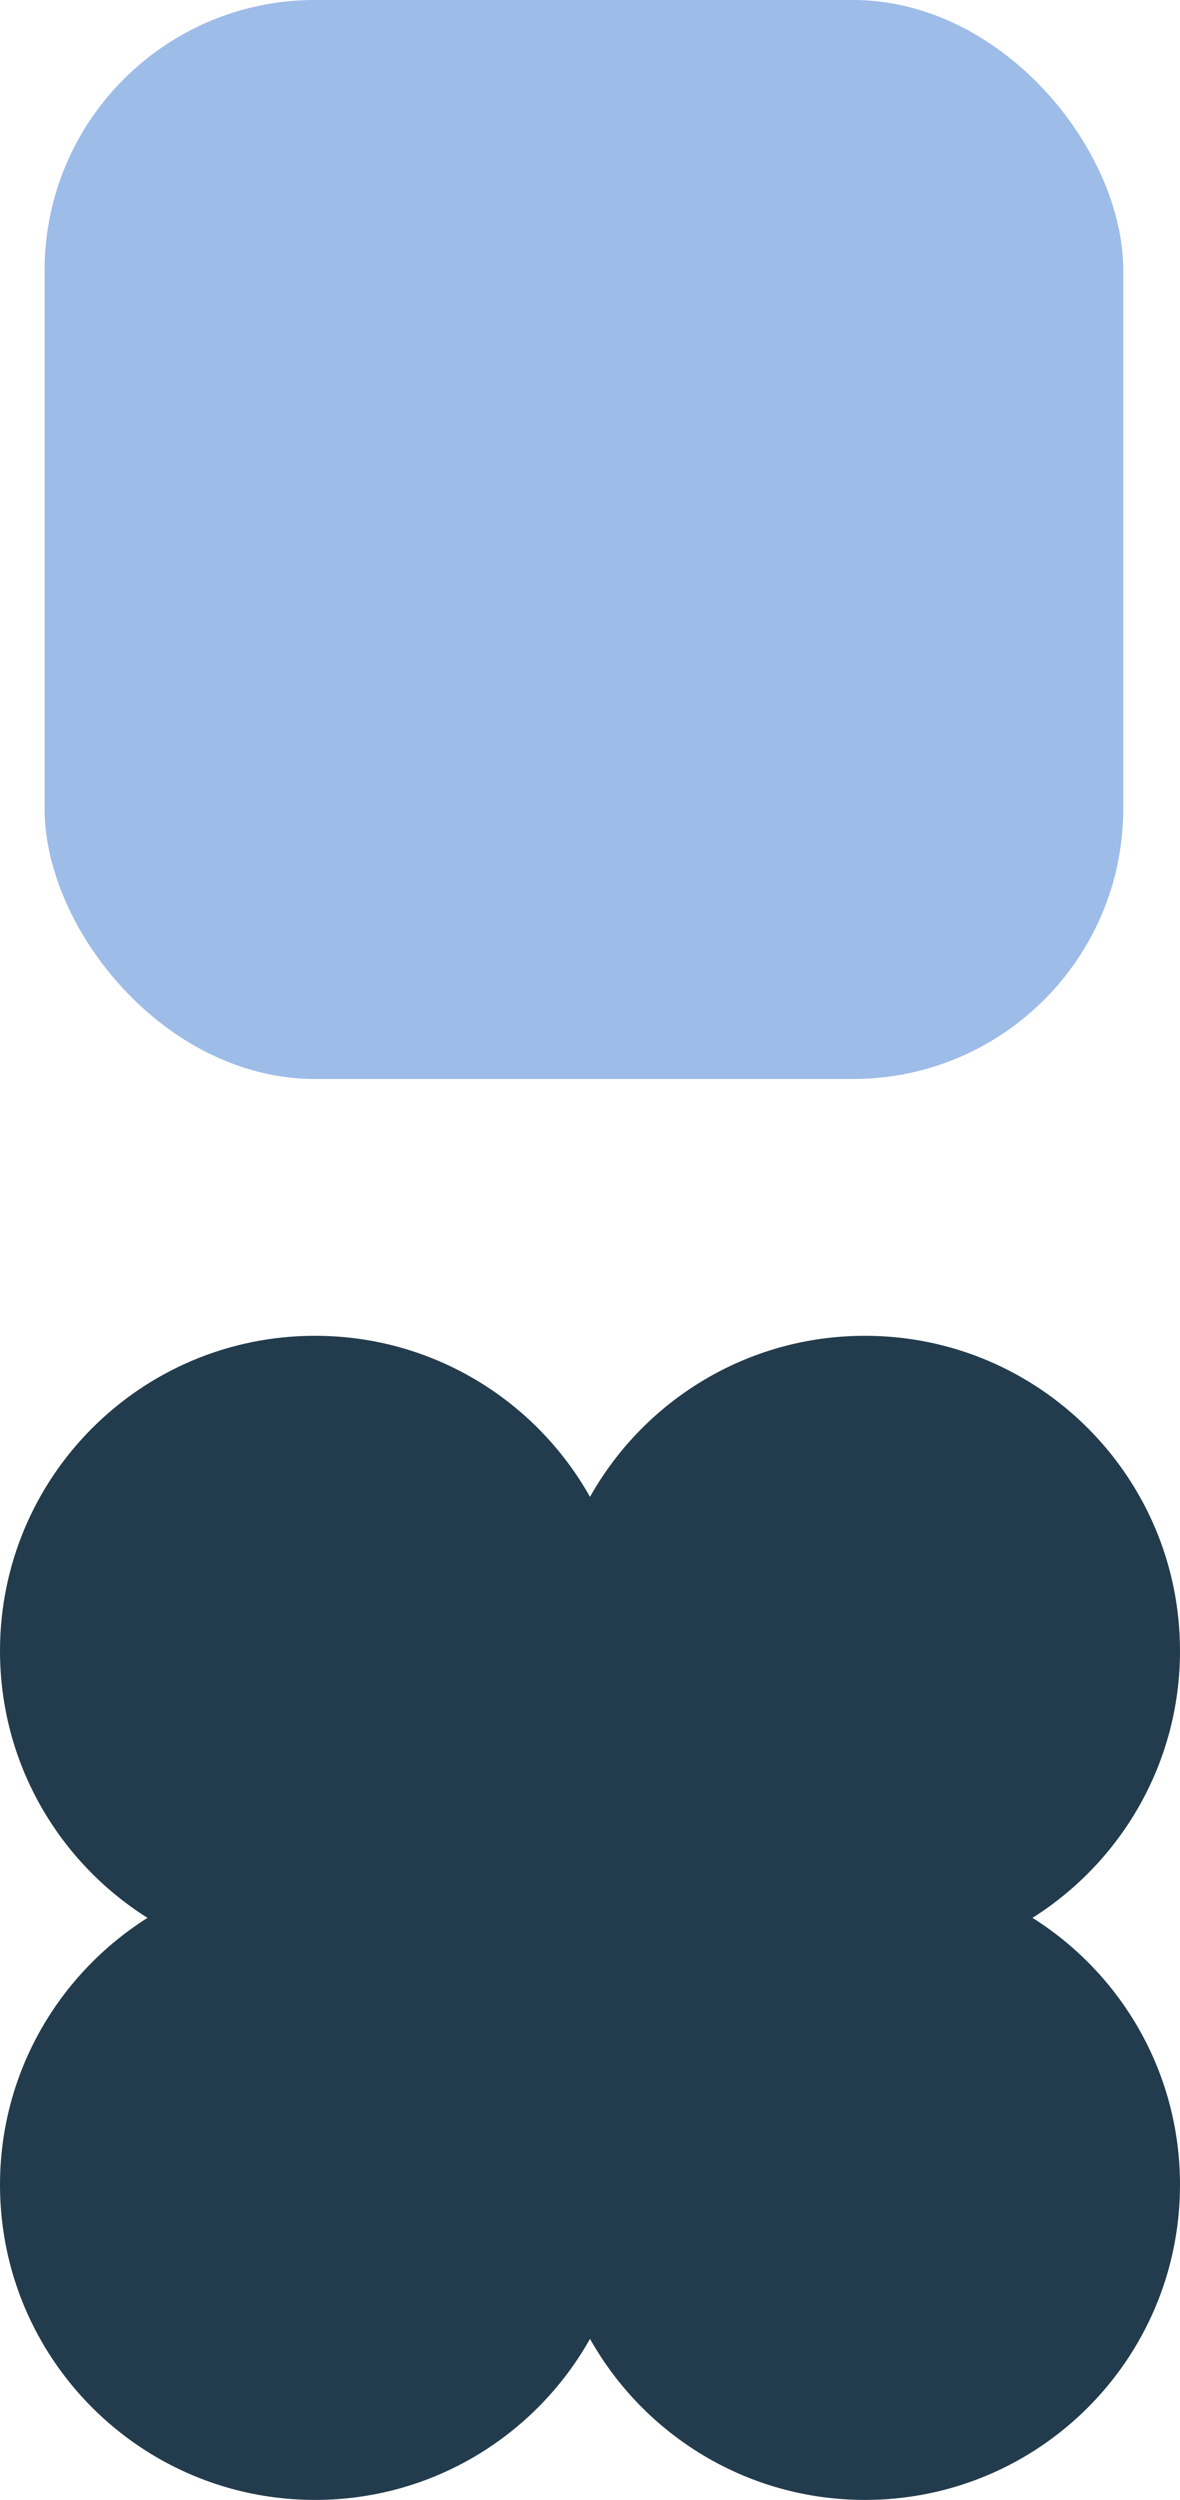 <?xml version="1.0" encoding="UTF-8"?> <svg xmlns="http://www.w3.org/2000/svg" id="Layer_2" viewBox="0 0 52.4 110.98"><defs><style>.cls-1{fill:#9ebce8;}.cls-2{fill:#233c4d;}</style></defs><g id="Layer_1-2"><path class="cls-2" d="m45.85,85.14c3.93-2.48,6.55-6.86,6.55-11.85,0-7.73-6.26-13.99-13.99-13.99-5.24,0-9.81,2.88-12.21,7.15-2.4-4.27-6.97-7.15-12.21-7.15-7.73,0-13.99,6.26-13.99,13.99,0,4.99,2.61,9.37,6.55,11.85-3.93,2.48-6.55,6.86-6.55,11.85,0,7.73,6.26,13.99,13.99,13.99,5.24,0,9.81-2.88,12.21-7.15,2.4,4.27,6.97,7.15,12.21,7.15,7.73,0,13.99-6.26,13.99-13.99,0-4.99-2.61-9.37-6.55-11.85Z"></path><rect class="cls-1" x="1.98" width="47.9" height="47.9" rx="12" ry="12"></rect></g></svg> 